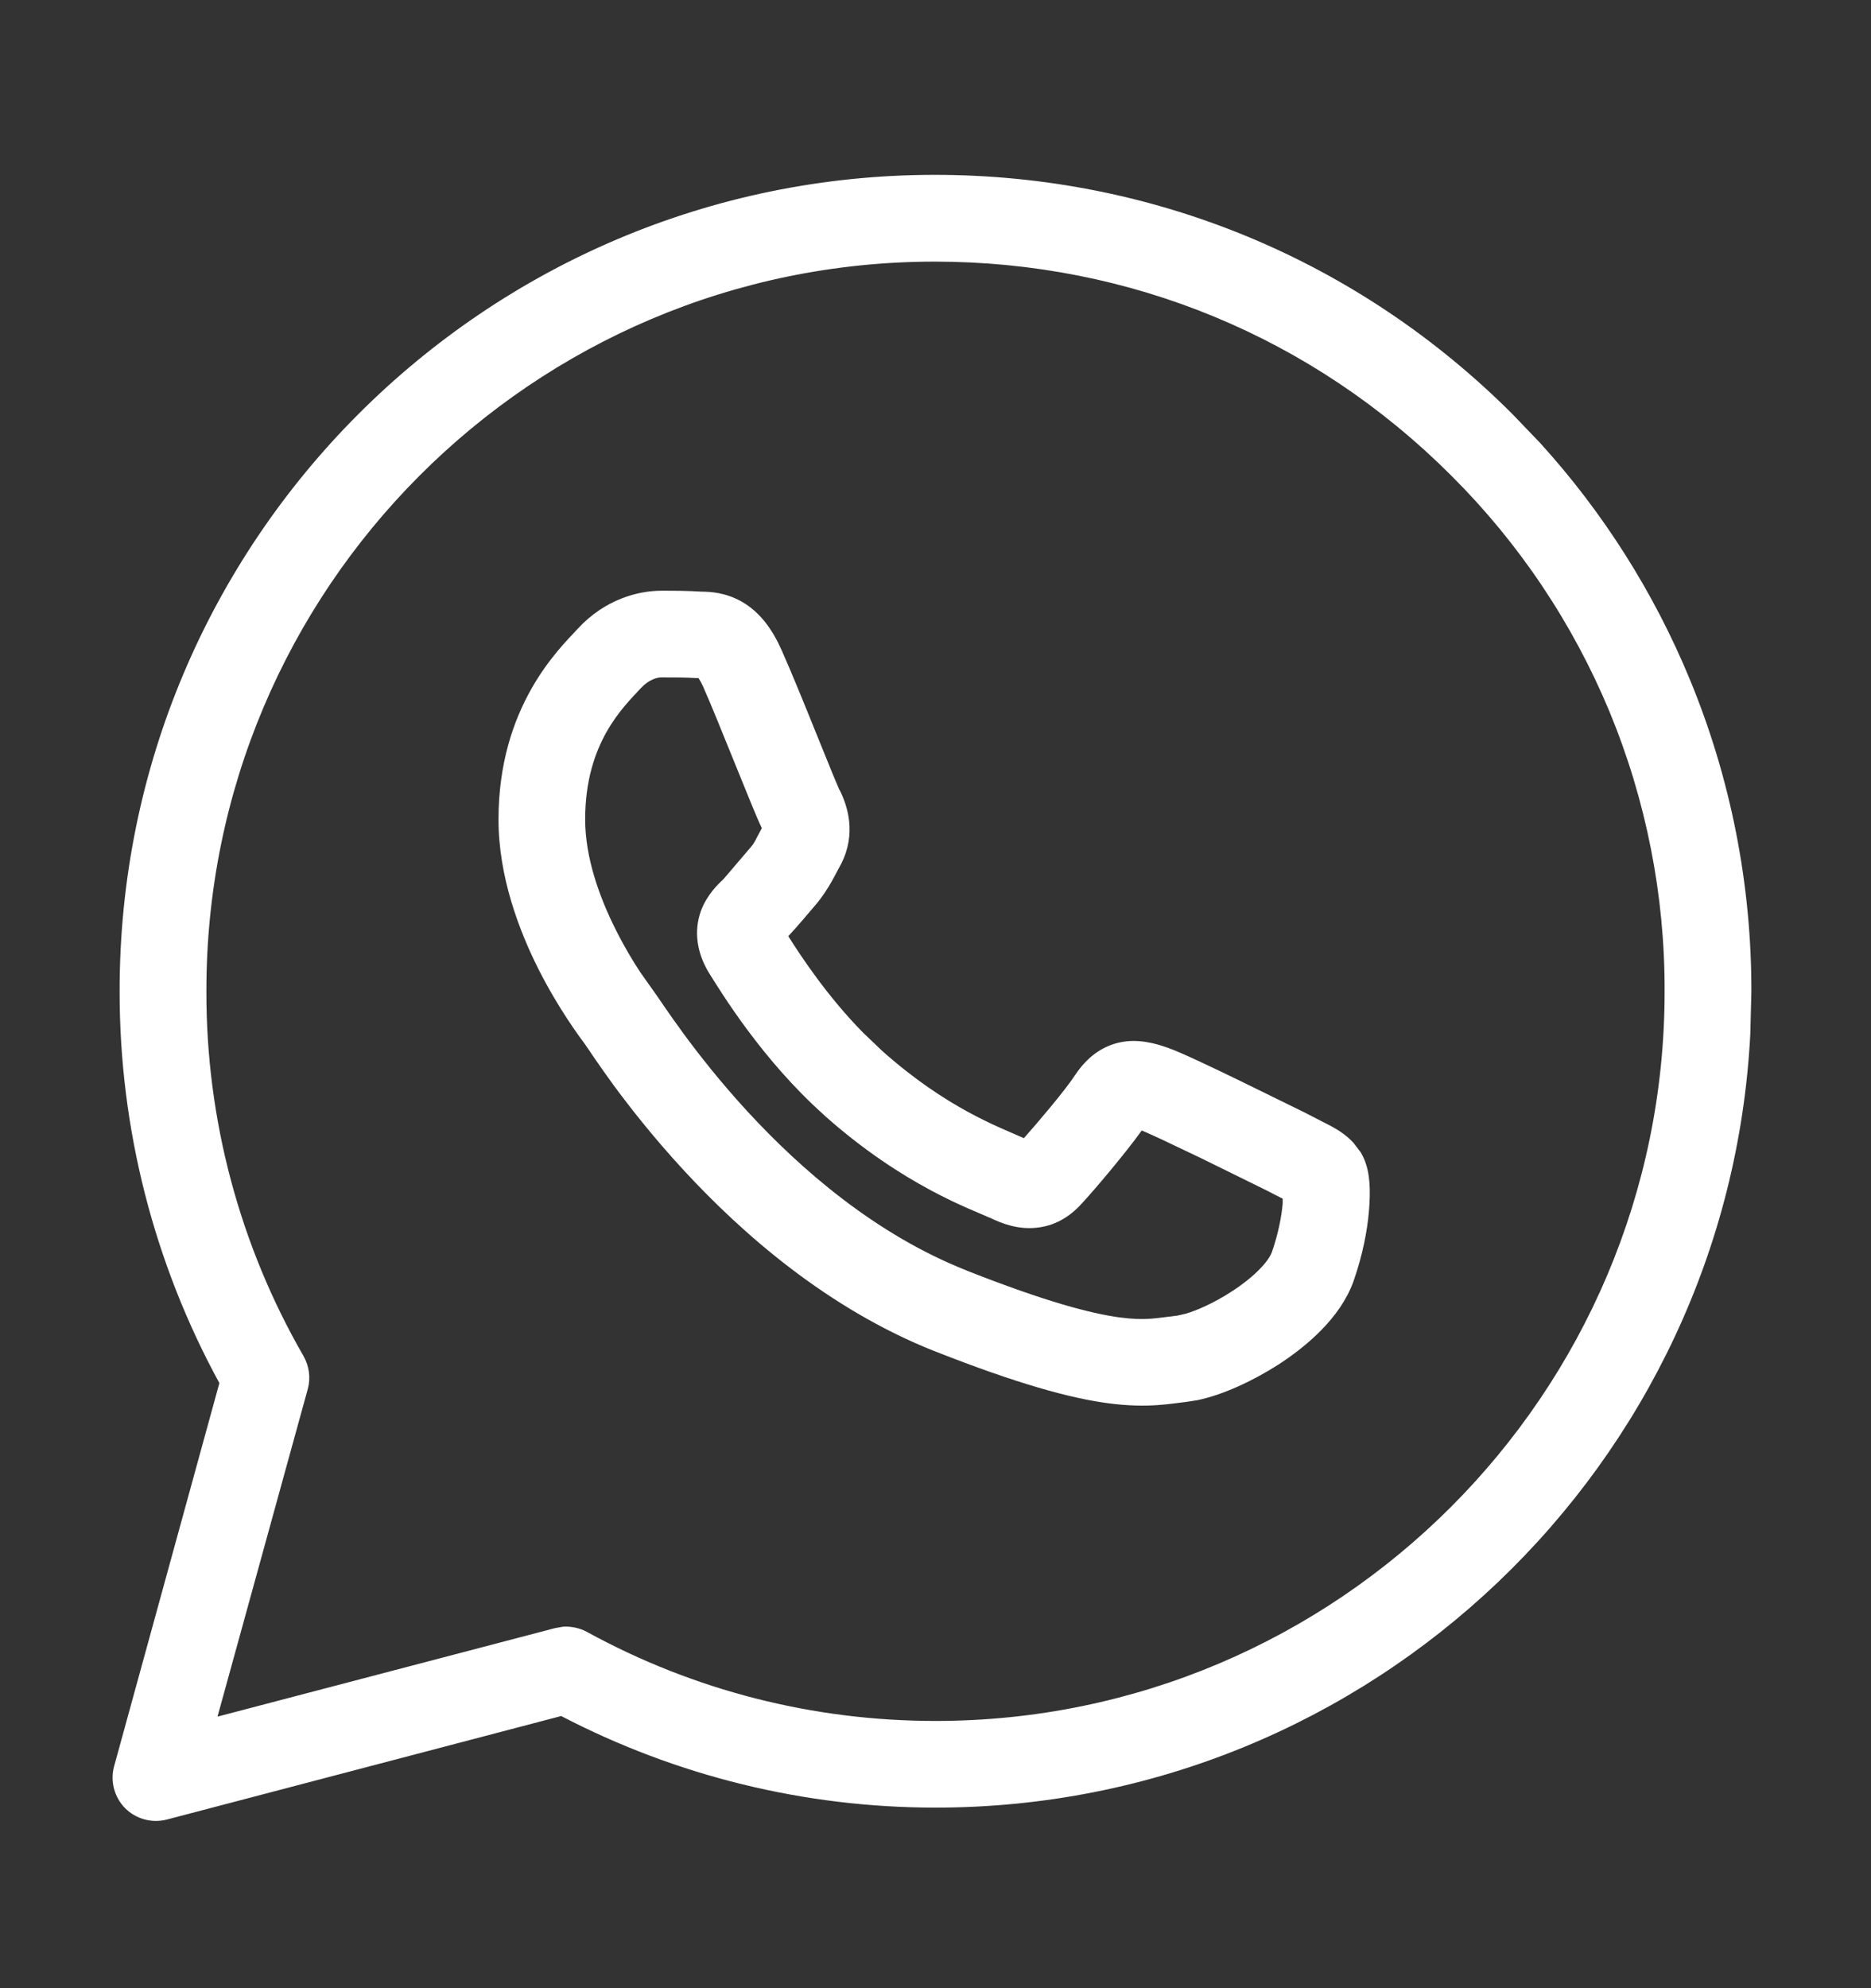 <svg width="16" height="17" viewBox="0 0 16 17" fill="none" xmlns="http://www.w3.org/2000/svg">
<rect x="0" y="0" width="16" height="17" fill="#333333" stroke="none"/>
<path d="M7.993 1.495C9.858 1.495 11.612 2.22 12.932 3.539L13.17 3.787C13.709 4.38 14.142 5.063 14.449 5.805C14.8 6.653 14.979 7.562 14.977 8.48L14.968 8.838C14.78 12.519 11.727 15.456 8 15.456C6.881 15.456 5.787 15.187 4.799 14.673L1.427 15.558C1.299 15.591 1.162 15.554 1.069 15.46C0.977 15.366 0.941 15.229 0.976 15.102L1.876 11.826C1.316 10.801 1.022 9.649 1.023 8.479C1.017 4.625 4.147 1.496 7.993 1.495ZM7.993 2.237C4.556 2.238 1.759 5.035 1.765 8.479V8.48C1.763 9.572 2.049 10.647 2.595 11.594C2.644 11.68 2.658 11.782 2.632 11.877L1.86 14.678L4.747 13.921L4.816 13.909C4.886 13.905 4.957 13.92 5.02 13.954C5.932 14.454 6.953 14.715 8 14.715C11.438 14.715 14.235 11.917 14.235 8.48V8.479C14.238 7.659 14.078 6.846 13.765 6.088C13.451 5.331 12.99 4.643 12.409 4.065L12.408 4.064C11.228 2.884 9.663 2.237 7.993 2.237ZM6.002 5.059H6.001C6.072 5.059 6.206 5.066 6.344 5.145C6.499 5.234 6.605 5.381 6.684 5.559C6.761 5.731 6.881 6.025 6.982 6.276C7.034 6.403 7.081 6.521 7.118 6.611L7.176 6.749L7.183 6.761C7.247 6.89 7.324 7.124 7.196 7.381C7.193 7.387 7.19 7.392 7.187 7.398C7.152 7.459 7.089 7.601 6.979 7.732L6.978 7.733C6.925 7.794 6.824 7.917 6.741 8.005C6.857 8.188 7.078 8.522 7.38 8.829L7.541 8.983C8.096 9.478 8.546 9.637 8.756 9.732C8.88 9.592 9.116 9.314 9.193 9.193L9.197 9.188C9.291 9.047 9.431 8.927 9.631 8.904C9.787 8.887 9.932 8.94 9.996 8.962L9.997 8.963C10.1 8.999 10.368 9.127 10.597 9.238L11.164 9.516L11.181 9.525C11.215 9.543 11.249 9.56 11.282 9.577C11.313 9.593 11.351 9.612 11.385 9.63C11.425 9.652 11.504 9.696 11.573 9.77L11.638 9.855V9.856C11.672 9.914 11.688 9.971 11.695 10.003C11.704 10.041 11.708 10.079 11.711 10.114C11.716 10.185 11.714 10.266 11.707 10.351C11.693 10.521 11.653 10.732 11.575 10.954L11.574 10.957C11.461 11.271 11.169 11.515 10.929 11.67C10.713 11.808 10.457 11.927 10.241 11.972L10.151 11.986C10.022 12 9.82 12.044 9.48 11.999C9.154 11.956 8.702 11.833 7.992 11.553H7.991C7.079 11.191 6.348 10.55 5.844 10.003C5.59 9.728 5.388 9.47 5.245 9.276C5.174 9.178 5.116 9.095 5.074 9.034C5.054 9.004 5.037 8.978 5.024 8.96C5.014 8.945 5.009 8.938 5.008 8.937V8.936C4.961 8.873 4.779 8.63 4.608 8.293C4.439 7.958 4.263 7.497 4.263 7.007C4.263 6.042 4.779 5.551 4.938 5.379C5.174 5.121 5.463 5.051 5.654 5.051C5.765 5.051 5.887 5.051 6.002 5.059ZM5.654 5.792C5.631 5.792 5.556 5.803 5.484 5.881H5.483C5.332 6.045 5.004 6.349 5.004 7.007C5.004 7.33 5.124 7.67 5.27 7.958C5.341 8.099 5.415 8.222 5.476 8.314L5.602 8.492C5.71 8.637 6.705 10.245 8.265 10.863H8.264C8.95 11.134 9.338 11.233 9.578 11.265C9.805 11.295 9.897 11.268 10.069 11.249L10.143 11.232C10.234 11.205 10.378 11.143 10.528 11.046C10.735 10.913 10.85 10.781 10.877 10.705C10.932 10.546 10.96 10.399 10.969 10.289C10.97 10.275 10.968 10.261 10.969 10.249C10.963 10.246 10.956 10.243 10.949 10.239C10.919 10.224 10.883 10.206 10.844 10.185L10.273 9.904C10.152 9.846 10.034 9.79 9.937 9.744C9.888 9.722 9.845 9.701 9.812 9.687L9.764 9.666C9.618 9.869 9.357 10.176 9.259 10.282C9.172 10.381 9.047 10.477 8.871 10.497C8.713 10.516 8.572 10.465 8.465 10.412V10.413C8.323 10.346 7.728 10.143 7.047 9.535V9.534C6.513 9.058 6.159 8.472 6.06 8.314C6.056 8.308 6.053 8.302 6.05 8.297C5.964 8.144 5.93 7.967 5.994 7.789C6.044 7.653 6.14 7.56 6.186 7.518L6.415 7.25C6.458 7.2 6.456 7.188 6.515 7.081C6.492 7.034 6.46 6.959 6.433 6.893C6.395 6.8 6.346 6.68 6.295 6.554C6.191 6.298 6.079 6.019 6.009 5.862L6.007 5.859C5.994 5.83 5.981 5.811 5.973 5.798C5.966 5.798 5.959 5.798 5.952 5.798C5.866 5.792 5.771 5.792 5.654 5.792Z" fill="white"/>
</svg>
